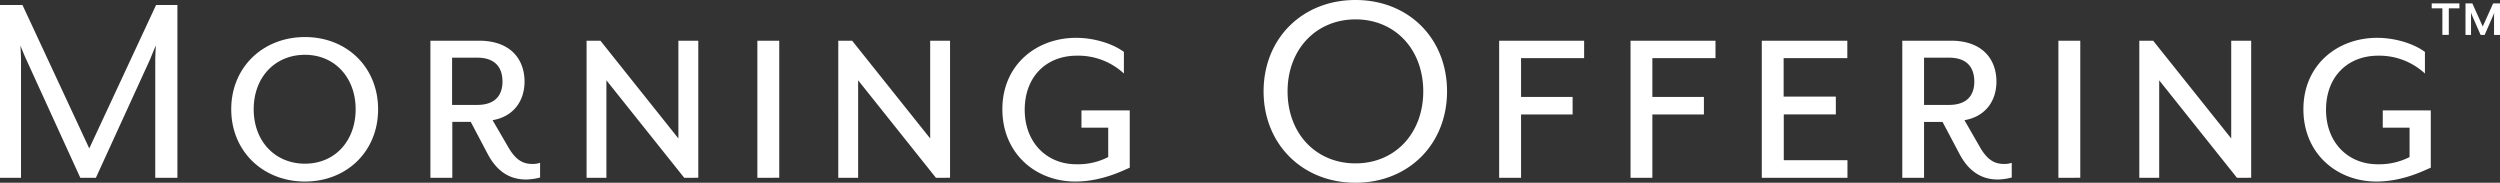 <svg xmlns="http://www.w3.org/2000/svg" viewBox="0 0 902.86 66"><rect x="0" y="0" width="902.86" height="66" fill="#333333" stroke="none"/><defs><style>.moff{fill:#fff;stroke-width:0;}</style></defs><g id="Layer_2" data-name="Layer 2"><g id="Layer_1-2" data-name="Layer 1"><g id="Editable"><path class="moff" d="M0 1.8h8.11l24.13 51.8L56.37 1.8h7.7v62.4h-8V21.67c0-1.56.21-5.1.21-5.2-.21.31-1.56 3.74-2.19 5.2L34.63 64.2H29L9.57 21.67c-.73-1.56-2.08-4.89-2.19-5.2 0 .1.21 3.64.21 5.2V64.2H0zM110.14 65.56c-15.14 0-26.63-10.92-26.63-26.11S95 13.38 110.14 13.38s26.41 10.92 26.41 26.1-11.33 26.08-26.41 26.08zm0-45.77c-10.82 0-18.52 8.12-18.52 19.66s7.7 19.66 18.52 19.66 18.3-8.22 18.3-19.66-7.58-19.66-18.3-19.66zM190 64.83c-5.72 0-10.51-2.71-14-9.47L170 44h-6.65v20.2h-7.91V14.7H173c11.44 0 16.43 6.76 16.43 14.77 0 7.17-4.16 12.69-11.54 13.93l5.51 9.47c2.71 4.78 5.3 6.34 8.84 6.34a8.66 8.66 0 002.81-.41v5.3a21.18 21.18 0 01-5.05.73zm-17.68-44h-9.05v17.06h9.05c7 0 9.15-4 9.15-8.42.01-4.58-2.18-8.64-9.14-8.64zM247.1 64.2L219 29v35.2h-7.16V14.7h5L245 50V14.7h7.18v49.5zM273.52 64.2V14.7h7.9v49.5zM338 64.2L309.91 29v35.2h-7.17V14.7h5L335.93 50V14.7h7.17v49.5zM388.33 65.56c-14.25 0-26.33-10.09-26.33-26.11s12.27-25.79 26.62-25.79c6.35 0 13.11 2 17.27 5.09v7.8a24.24 24.24 0 00-17-6.44c-10.92 0-18.82 7.48-18.82 19.55 0 11.75 7.9 19.66 18.62 19.66a24 24 0 0011.54-2.6V46.11h-9.67v-6.24H408v20.69c-2.72 1.15-10.2 5-19.67 5zM456.34 33c0-19.13 14-33 33.18-33s33.07 13.84 33.07 33-14 33-33.07 33-33.18-13.86-33.18-33zM514 33c0-15.18-10.19-26-24.44-26S465 17.82 465 33s10.19 26 24.54 26S514 48.08 514 33zM549.32 21v14h18.62v6.34h-18.62V64.2h-7.91V14.7h30.69V21zM596.74 21v14h18.62v6.34h-18.62V64.2h-7.88V14.7h30.68V21zM636.26 64.2V14.7h30.89V21h-23v13.88H663v6.44h-18.8v16.54h23v6.34zM721.54 64.83c-5.72 0-10.5-2.71-14-9.47l-6-11.33h-6.68V64.2H687V14.7h17.58C716 14.7 721 21.46 721 29.47c0 7.17-4.16 12.69-11.55 13.93l5.44 9.47c2.7 4.78 5.3 6.34 8.84 6.34a8.3 8.3 0 002.8-.41v5.3a21.31 21.31 0 01-4.99.73zm-17.68-44h-9v17.06h9c7 0 9.15-4 9.15-8.42-.01-4.58-2.15-8.64-9.15-8.64zM743.38 64.2V14.7h7.9v49.5zM807.86 64.2L779.78 29v35.2h-7.18V14.7h5L805.79 50V14.7H813v49.5zM858.2 65.56c-14.25 0-26.34-10.09-26.34-26.11s12.27-25.79 26.63-25.79c6.34 0 13.1 2 17.26 5.09v7.8a24.27 24.27 0 00-16.89-6.44c-10.92 0-18.83 7.48-18.83 19.55 0 11.75 7.91 19.66 18.62 19.66a24.09 24.09 0 0011.55-2.6V46.11h-9.68v-6.24h17.34v20.69c-2.71 1.15-10.2 5-19.66 5zM884.37 3v9.59h-2.32V3h-3.85V1.23h10V3zM900.71 12.62v-7c0-.26.06-1 .08-1.08l-.42 1.08-3.06 7h-1.45l-3.06-7c-.12-.26-.36-1-.4-1.08v8.08h-2V1.23h2.47l3.76 8.34 3.75-8.34h2.48v11.39z"/></g></g></g></svg>
